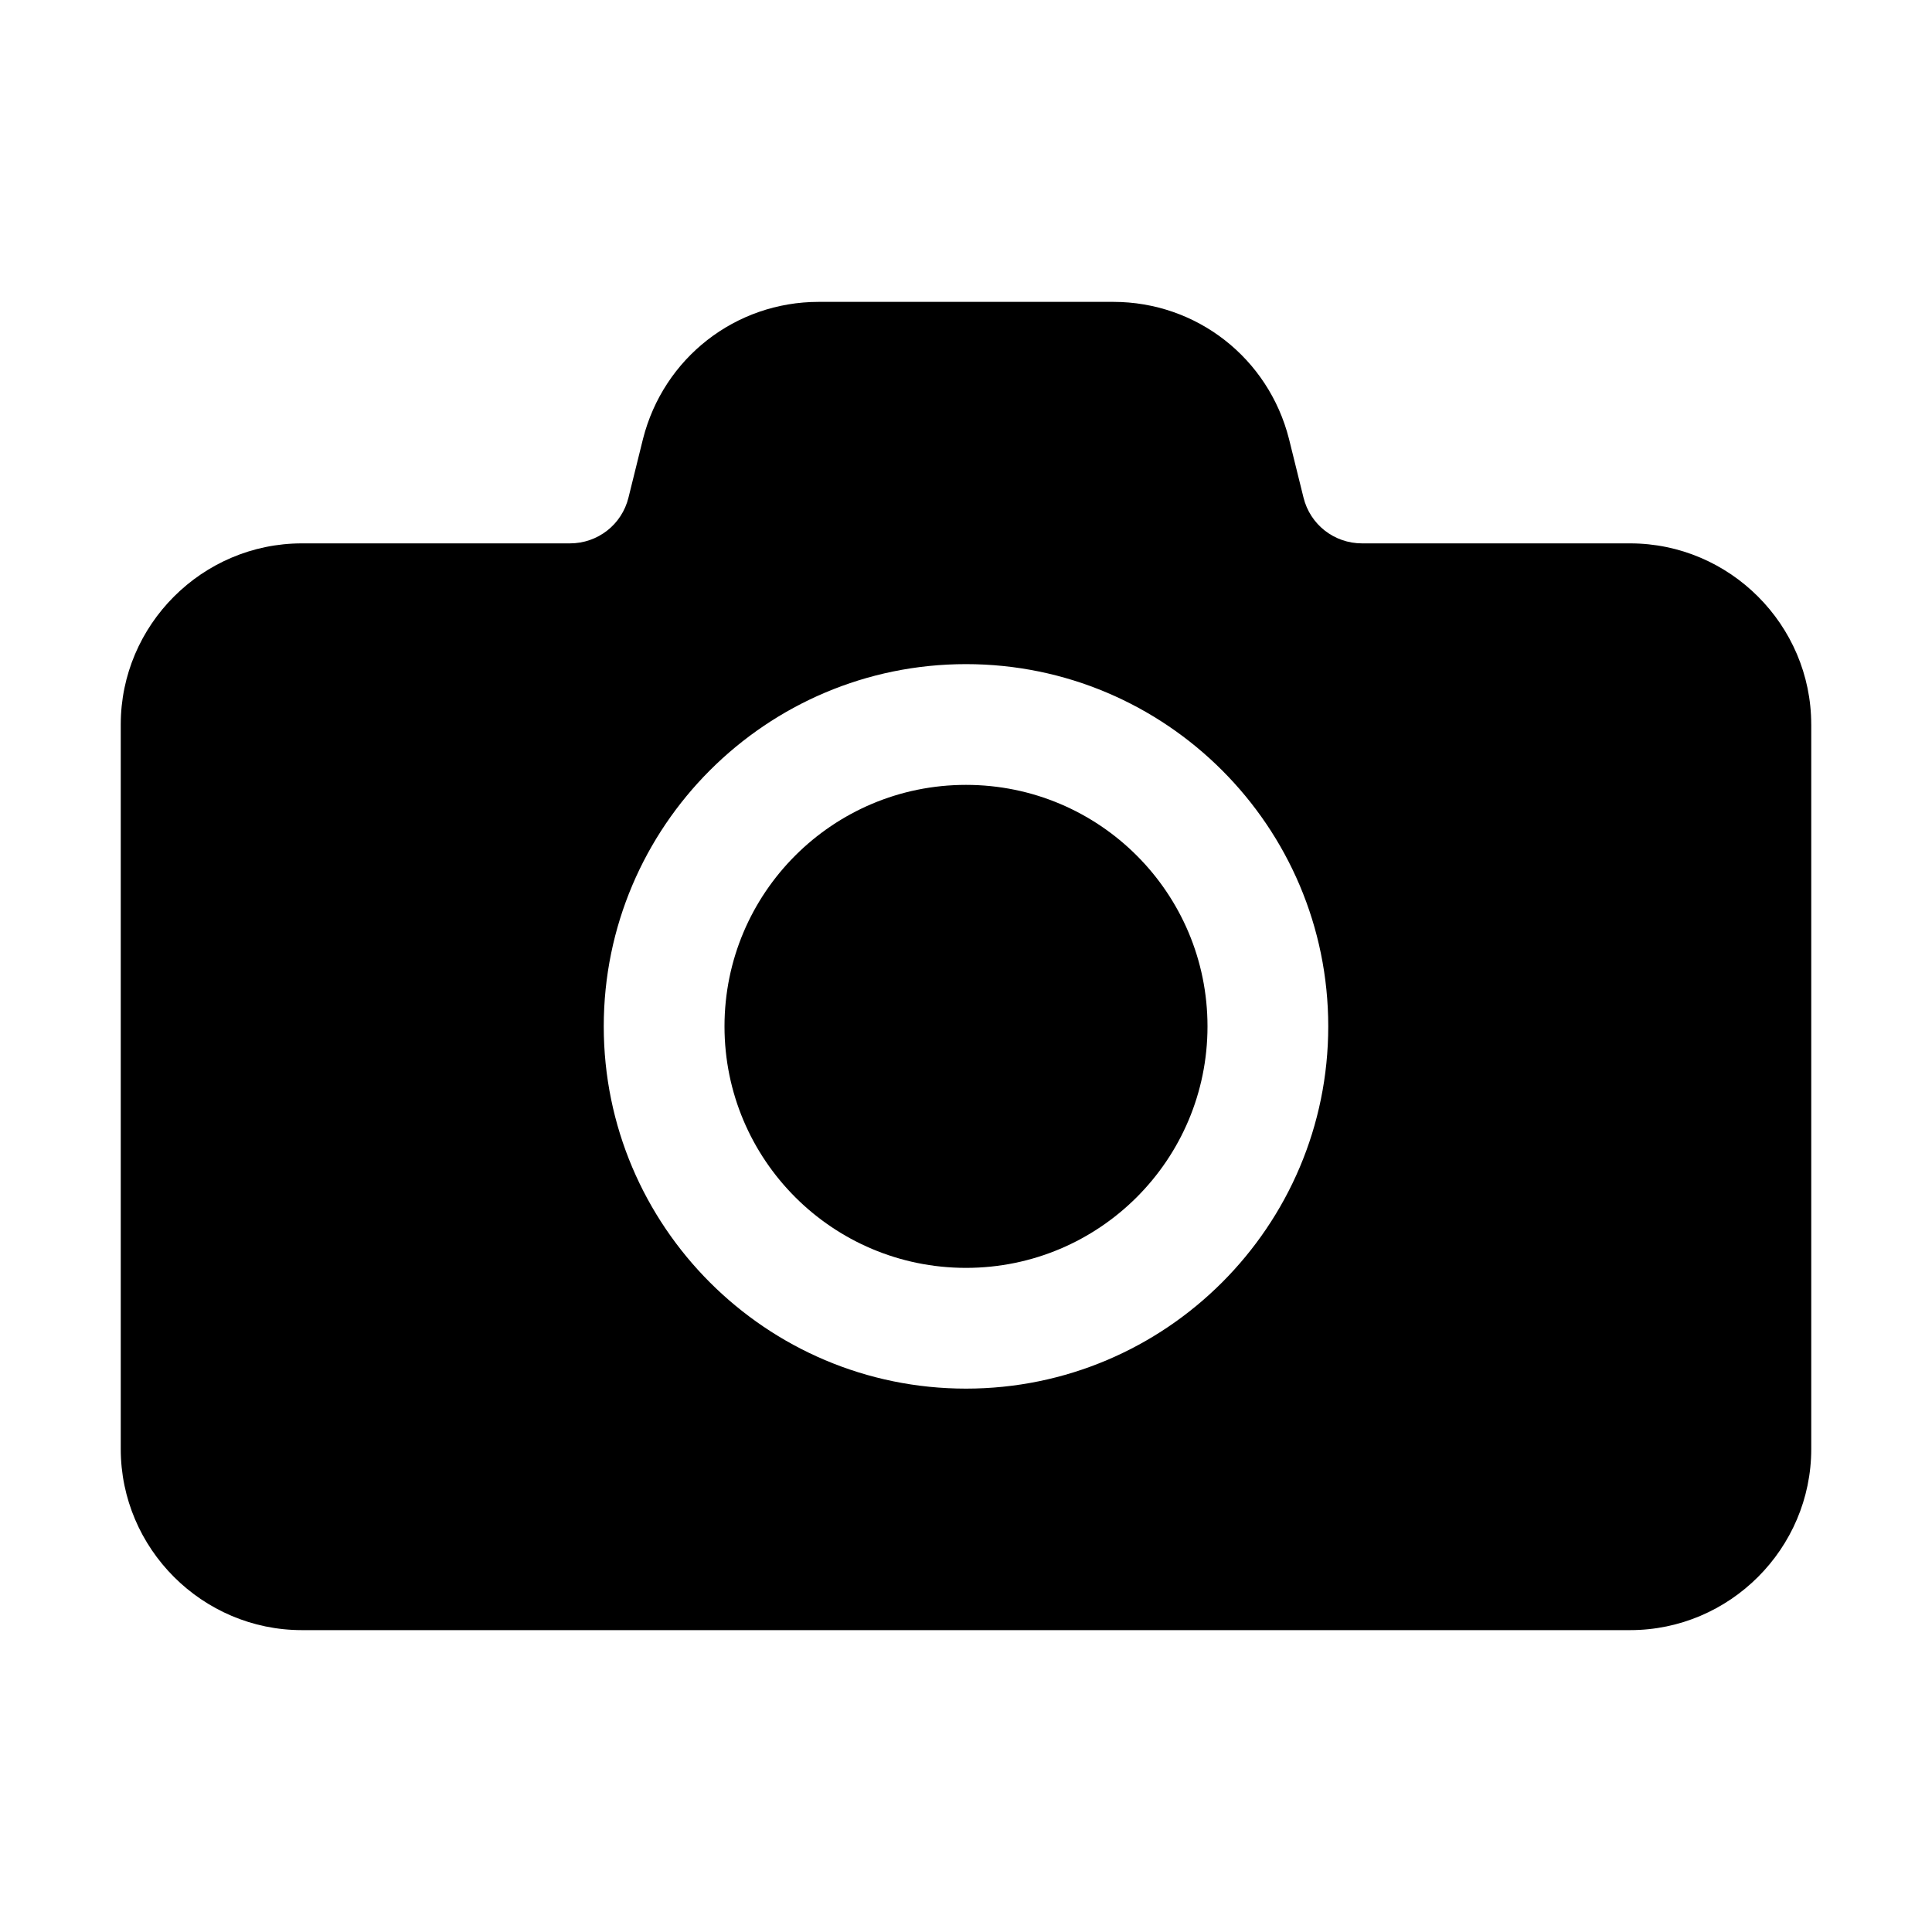 <?xml version="1.0" encoding="UTF-8"?>
<svg width="512pt" height="512pt" version="1.1" viewBox="0 0 512 512" xmlns="http://www.w3.org/2000/svg">
 <path d="m320 272c0 35.359-28.641 64-64 64s-64-28.641-64-64 28.641-64 64-64 64 28.641 64 64zm160-80v192c0 26.398-21.602 48-48 48h-352c-26.398 0-48-21.602-48-48v-192c0-26.398 21.602-48 48-48h71.039c7.359 0 13.762-4.961 15.52-12.16l3.84-15.52c5.441-21.441 24.48-36.32 46.559-36.32h78.078c22.078 0 41.121 14.879 46.559 36.32l3.84 15.52c1.762 7.199 8.16 12.16 15.52 12.16h71.039c26.398 0 48 21.602 48 48zm-128 80c0-52.961-43.039-96-96-96s-96 43.039-96 96 43.039 96 96 96 96-43.039 96-96z"/>
</svg>
